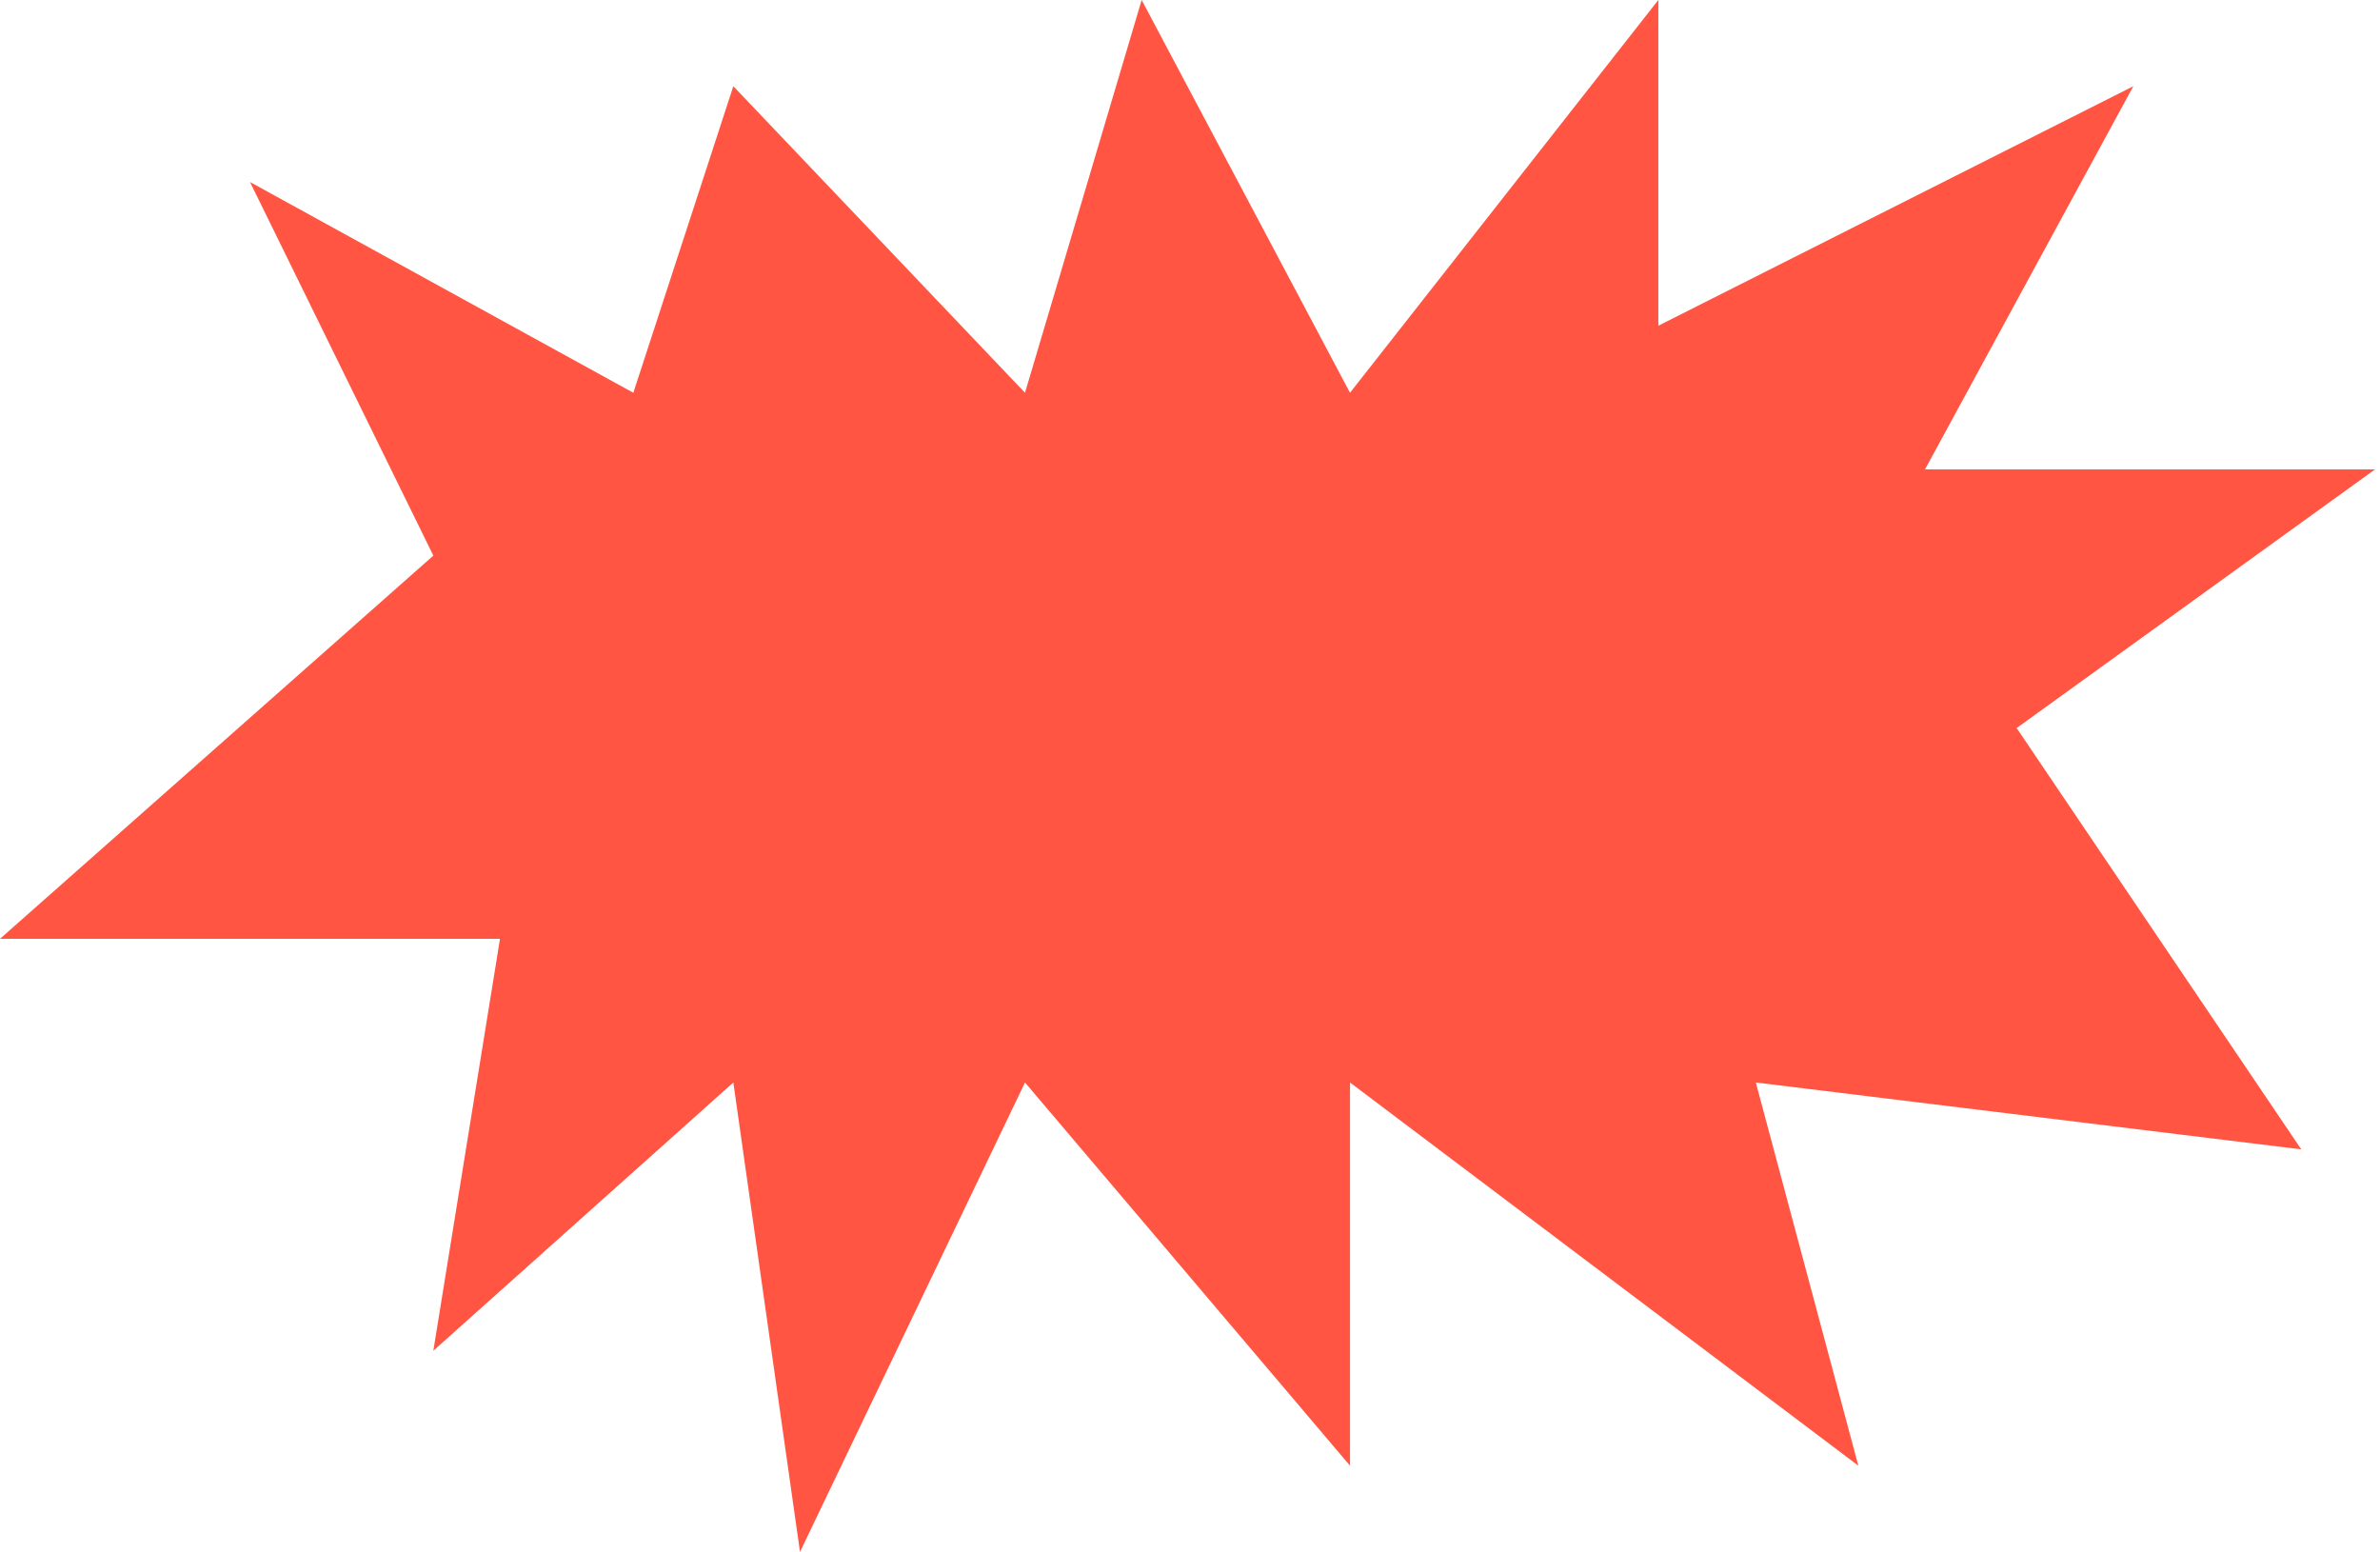 <?xml version="1.0" encoding="UTF-8"?> <svg xmlns="http://www.w3.org/2000/svg" width="408" height="266" viewBox="0 0 408 266" fill="none"> <path d="M231.429 251.222L175.714 185.543L137.143 266L125.714 185.543L74.286 231.519L85.714 160.914H0L74.286 95.235L42.857 31.198L108.571 67.321L125.714 14.778L175.714 67.321L195.714 0L231.429 67.321L284.286 0V55.827L365.714 14.778L330 80.457H407.143L345.714 124.79L394.5 197L301 185.543L318.571 251.222L231.429 185.543V251.222Z" fill="#FF5542"></path> </svg> 